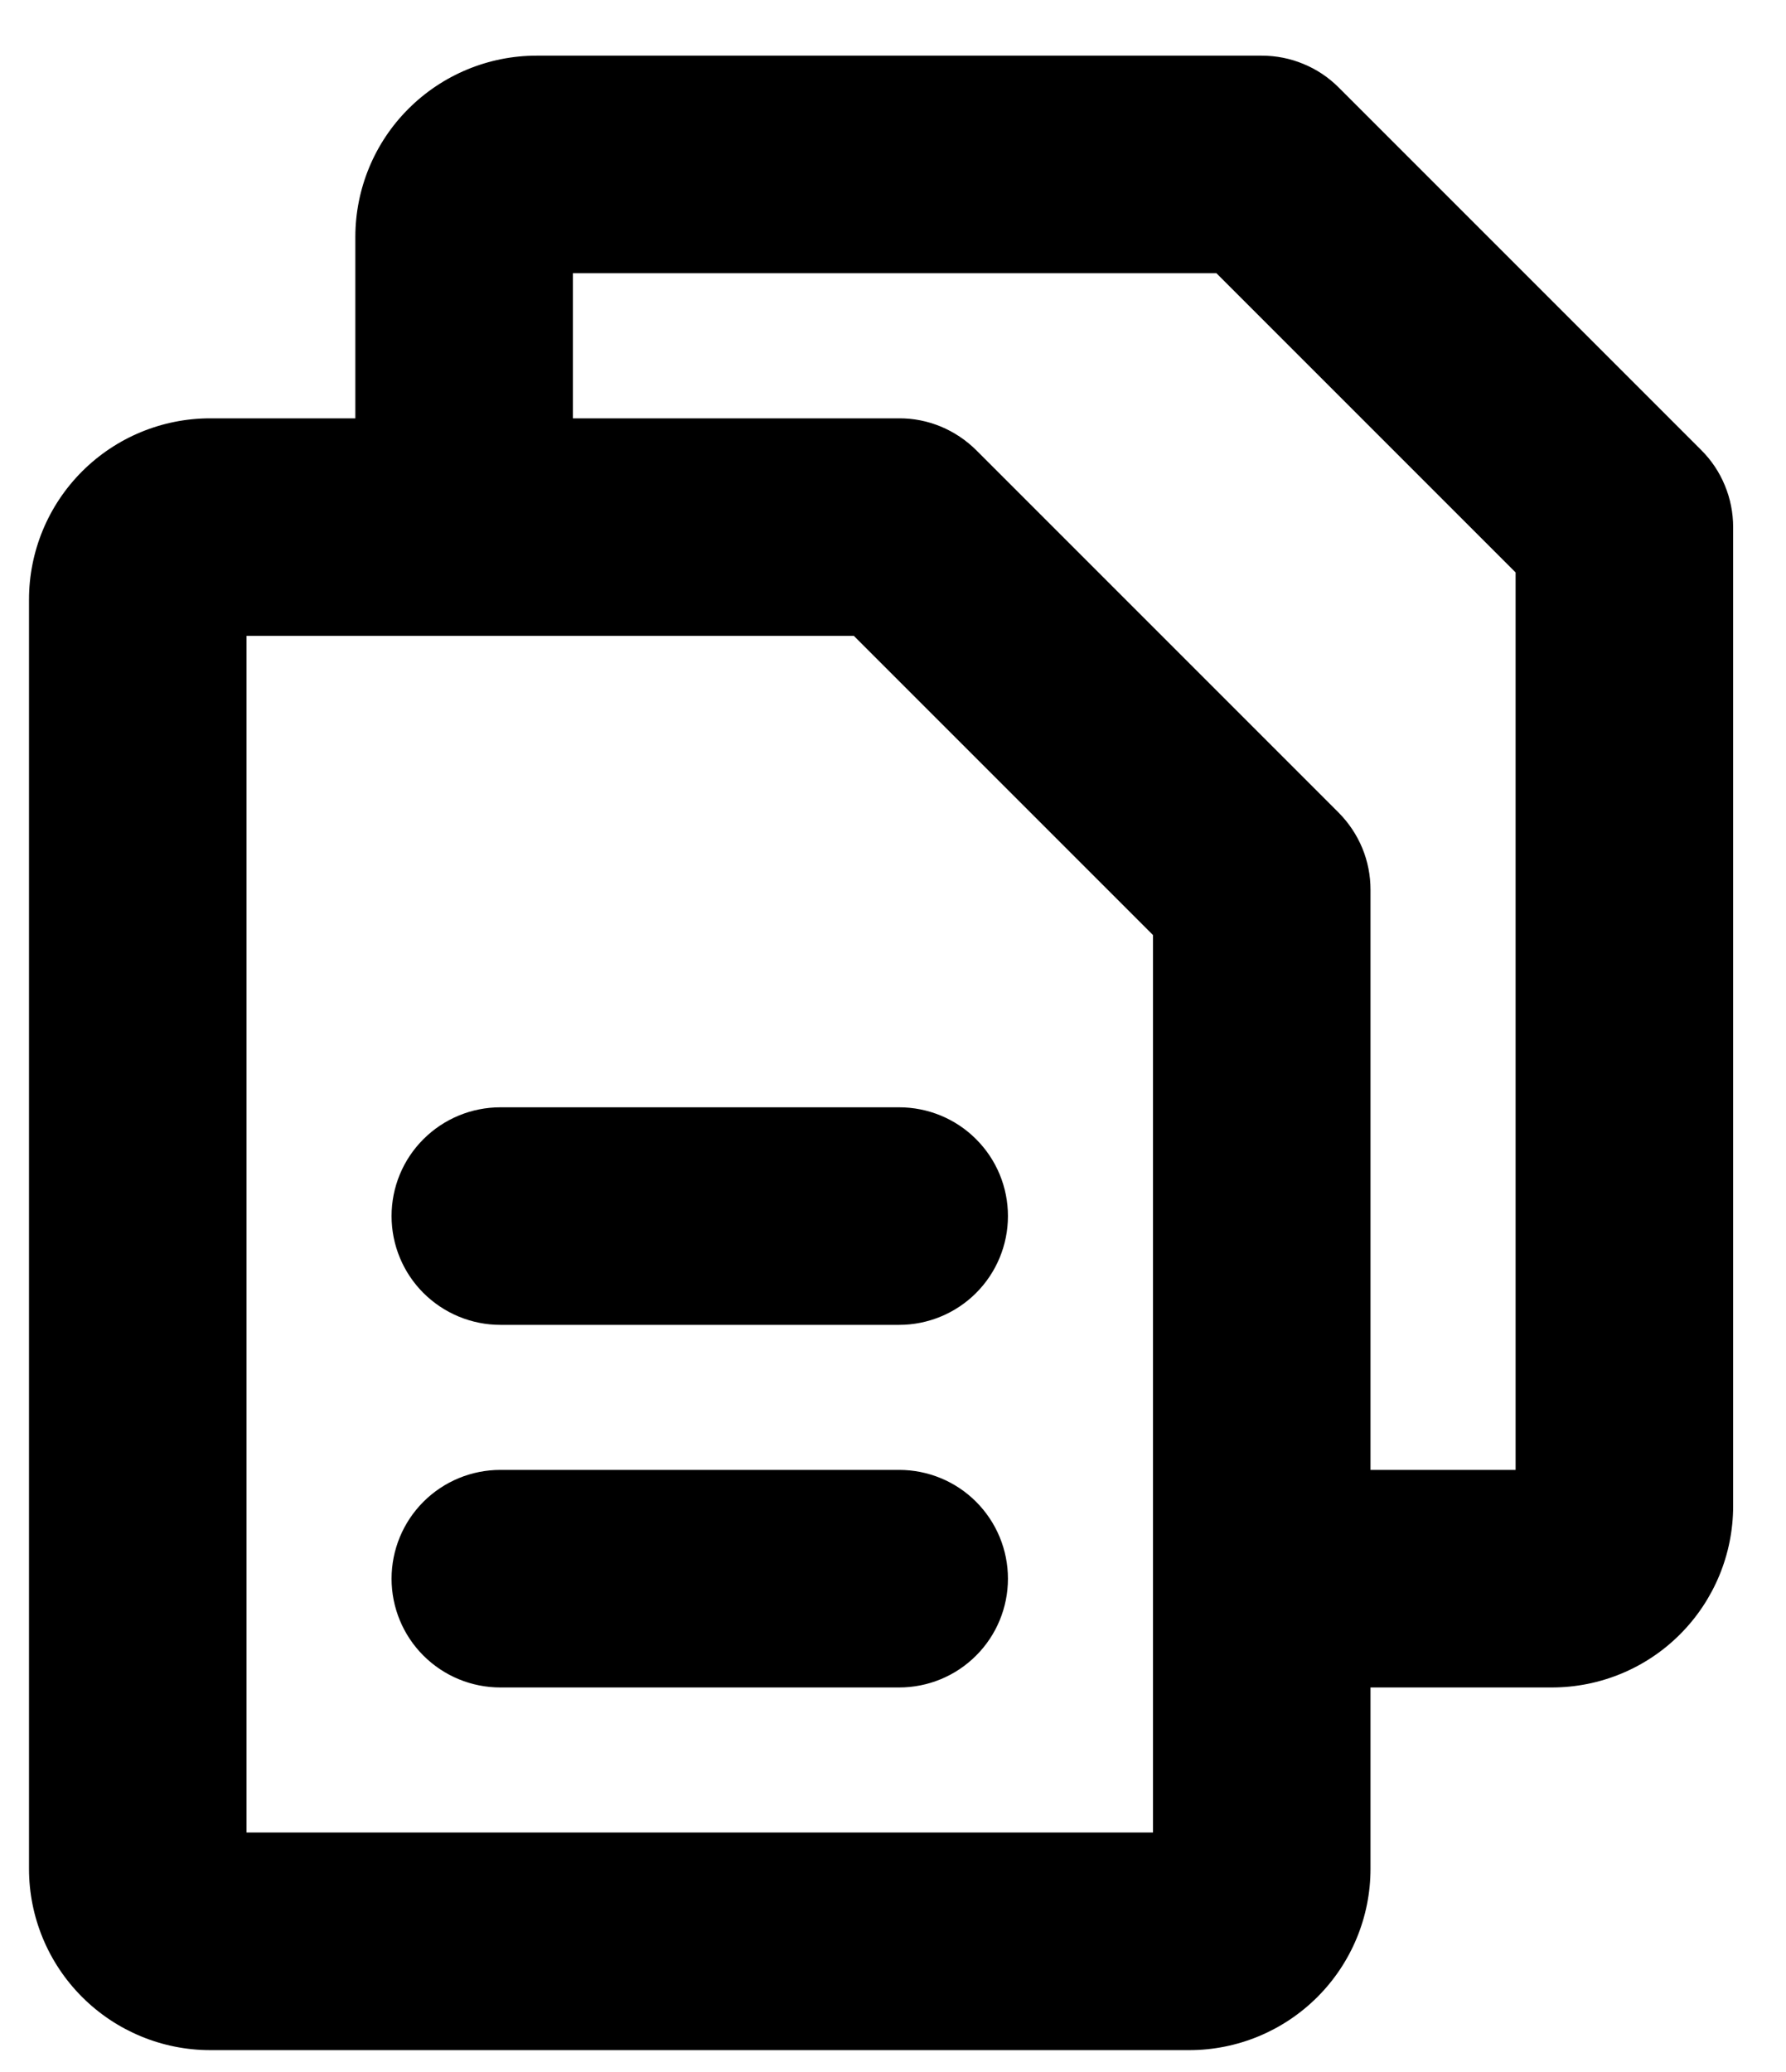 <svg xmlns="http://www.w3.org/2000/svg" width="25" height="29" viewBox="0 0 25 29" fill="none"><path d="M23.814 6.3L18.739 1.225C18.598 1.083 18.43 0.971 18.245 0.895C18.06 0.818 17.862 0.779 17.662 0.779H7.511C6.838 0.779 6.193 1.047 5.717 1.523C5.241 1.998 4.974 2.644 4.974 3.317V5.855H2.943C2.27 5.855 1.625 6.122 1.149 6.598C0.673 7.074 0.406 7.719 0.406 8.392V26.156C0.406 26.829 0.673 27.474 1.149 27.95C1.625 28.426 2.27 28.694 2.943 28.694H16.647C17.32 28.694 17.965 28.426 18.441 27.95C18.917 27.474 19.184 26.829 19.184 26.156V23.618H21.722C22.395 23.618 23.041 23.351 23.516 22.875C23.992 22.399 24.26 21.753 24.26 21.081V7.377C24.26 7.177 24.221 6.979 24.144 6.794C24.068 6.609 23.956 6.441 23.814 6.3ZM16.139 25.648H3.451V8.9H11.952L16.139 13.087V25.648ZM21.215 20.573H19.184V12.453C19.184 12.252 19.145 12.054 19.069 11.87C18.992 11.685 18.88 11.517 18.739 11.375L13.664 6.3C13.522 6.159 13.354 6.047 13.169 5.97C12.985 5.894 12.787 5.854 12.586 5.855H8.019V3.824H17.027L21.215 8.012V20.573ZM14.109 17.02C14.109 17.424 13.949 17.811 13.663 18.097C13.378 18.382 12.99 18.543 12.586 18.543H7.004C6.6 18.543 6.213 18.382 5.927 18.097C5.641 17.811 5.481 17.424 5.481 17.02C5.481 16.616 5.641 16.229 5.927 15.944C6.213 15.658 6.6 15.498 7.004 15.498H12.586C12.99 15.498 13.378 15.658 13.663 15.944C13.949 16.229 14.109 16.616 14.109 17.02ZM14.109 22.096C14.109 22.499 13.949 22.887 13.663 23.172C13.378 23.458 12.99 23.618 12.586 23.618H7.004C6.6 23.618 6.213 23.458 5.927 23.172C5.641 22.887 5.481 22.499 5.481 22.096C5.481 21.692 5.641 21.305 5.927 21.019C6.213 20.733 6.6 20.573 7.004 20.573H12.586C12.99 20.573 13.378 20.733 13.663 21.019C13.949 21.305 14.109 21.692 14.109 22.096Z" fill="black"></path></svg>